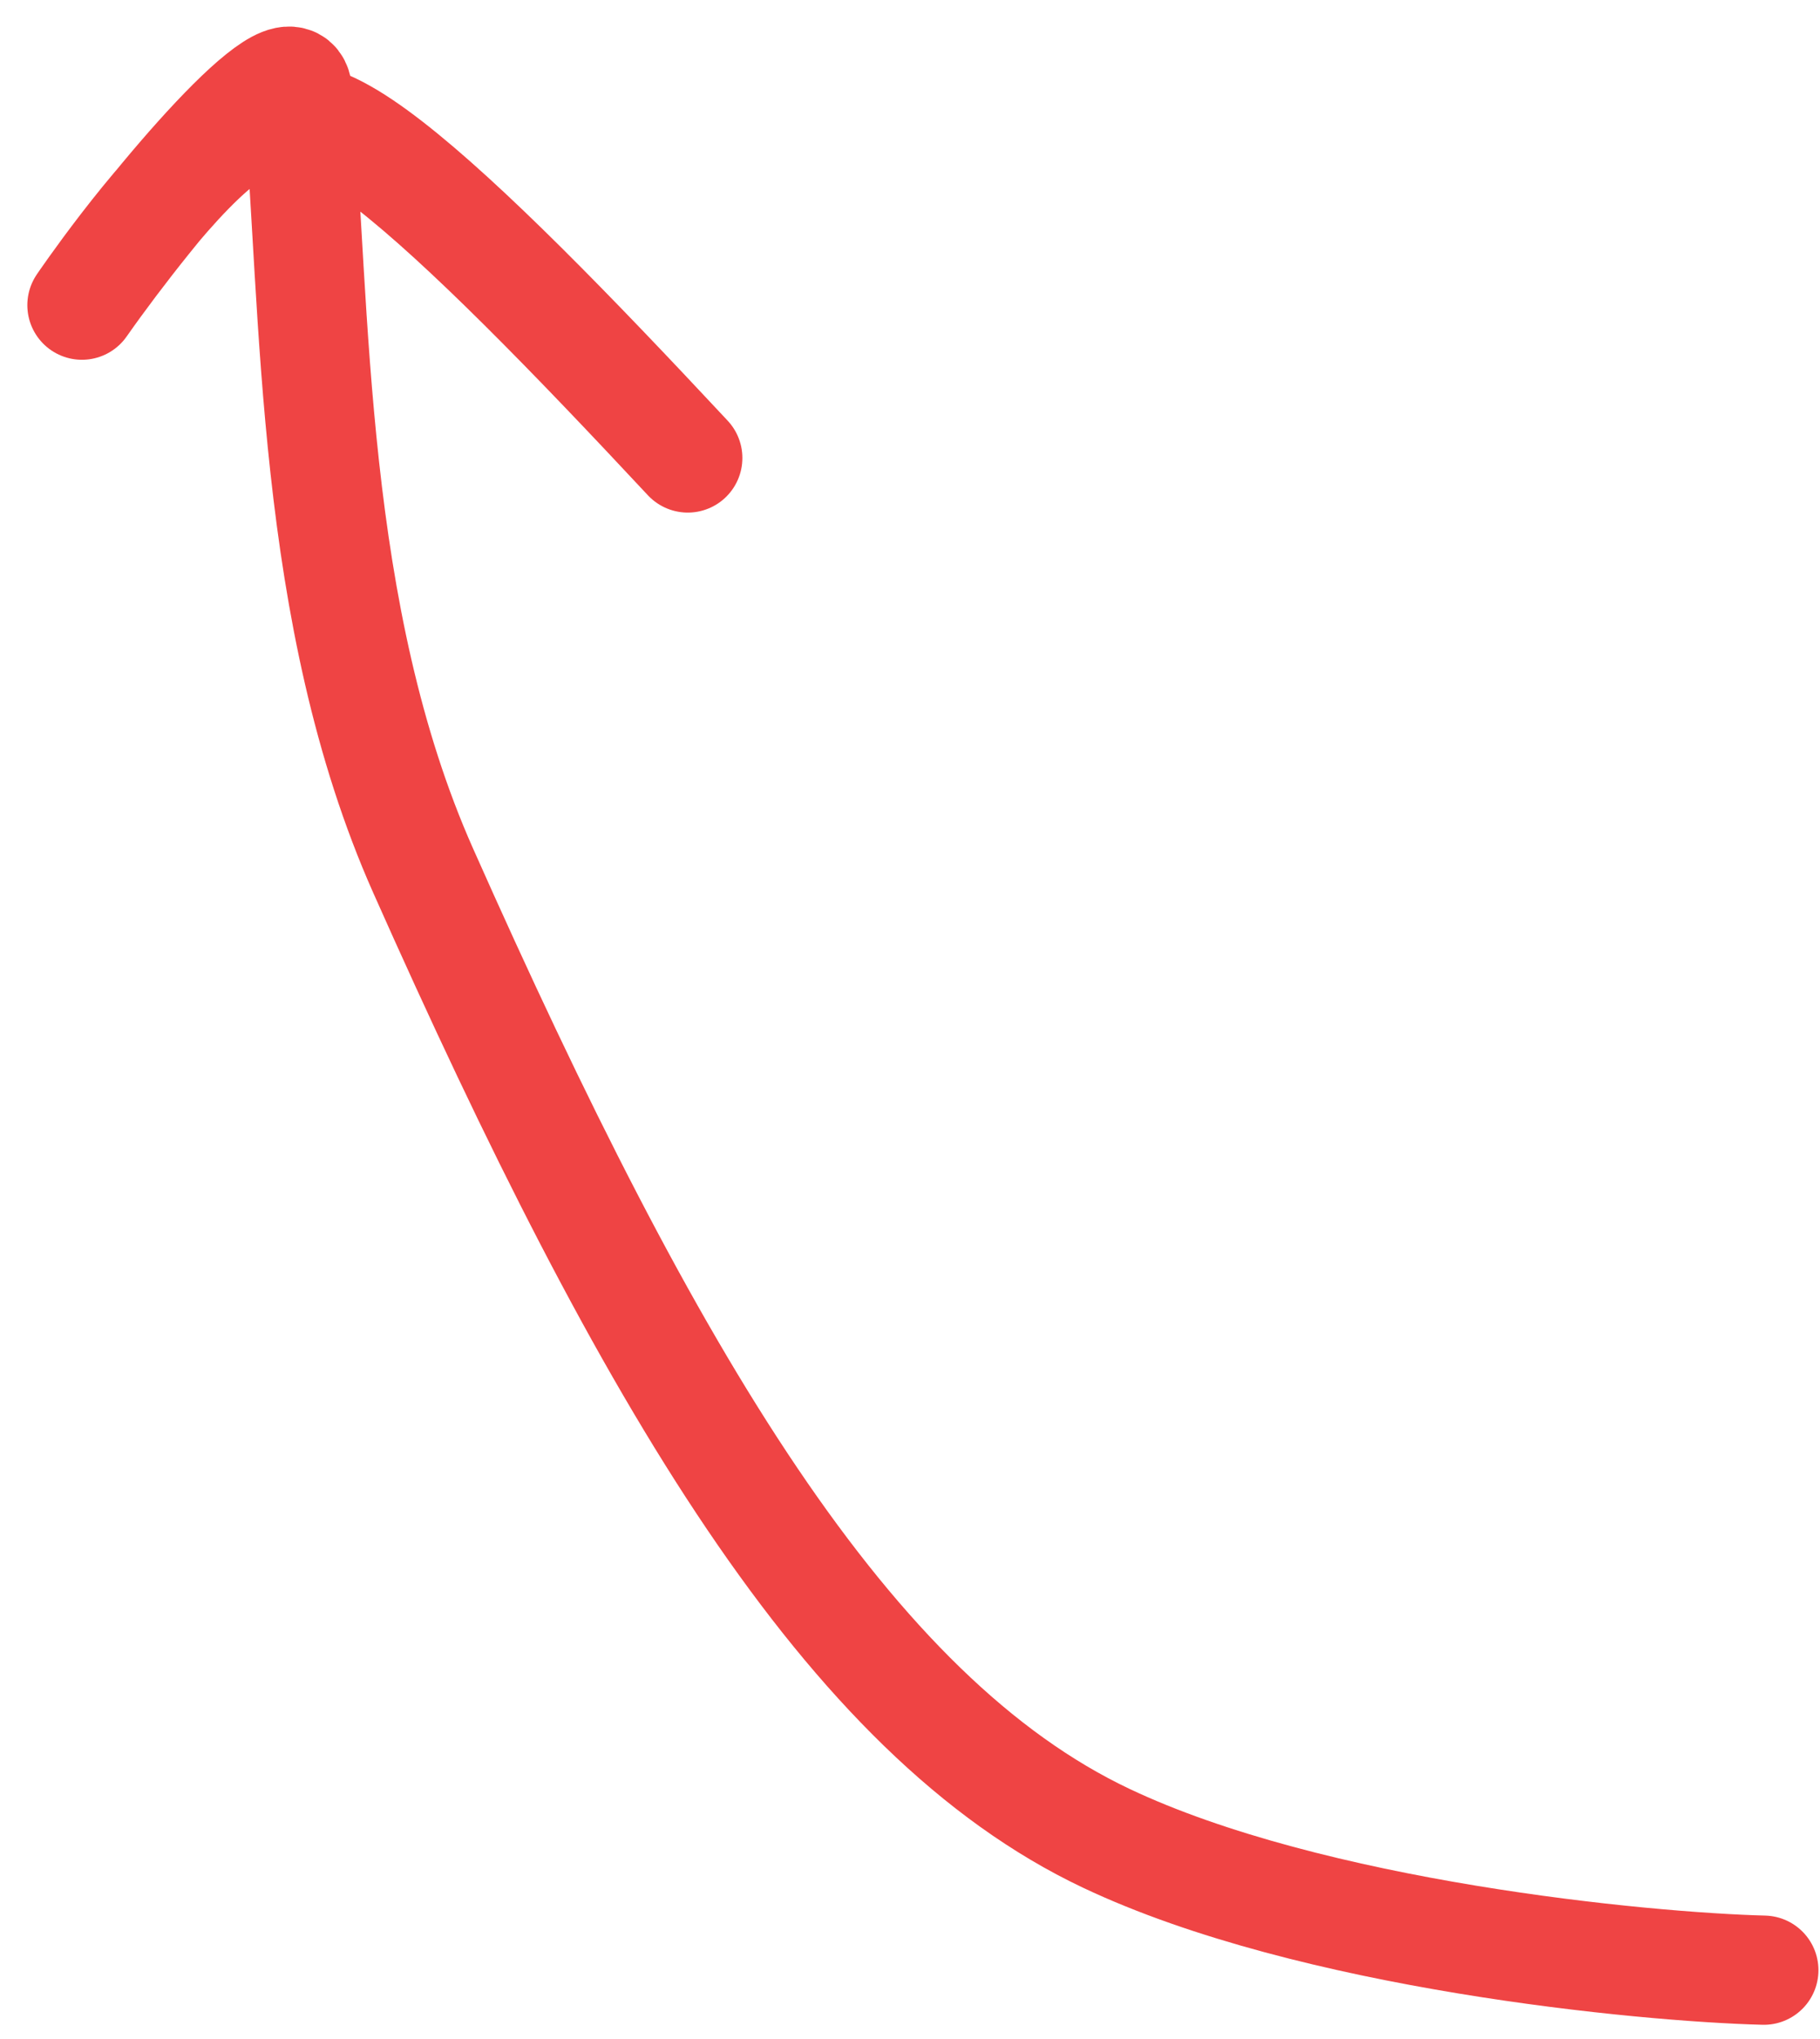 <svg width="50" height="56" viewBox="0 0 50 56" fill="none" xmlns="http://www.w3.org/2000/svg">
<path d="M48.457 54.11C45.153 54.025 36.033 53.158 30.392 50.488C23.29 47.126 17.823 37.853 11.627 23.917C8.504 16.894 8.69 8.545 8.172 2.501C8.051 1.09 4.273 5.495 2.251 8.381C2.228 8.414 4.205 5.502 5.817 4.106C7.429 2.71 8.607 2.909 10.681 4.519C12.755 6.128 15.689 9.142 18.895 12.578" stroke="#EF4444" stroke-width="3" stroke-linecap="round"/>
</svg>
